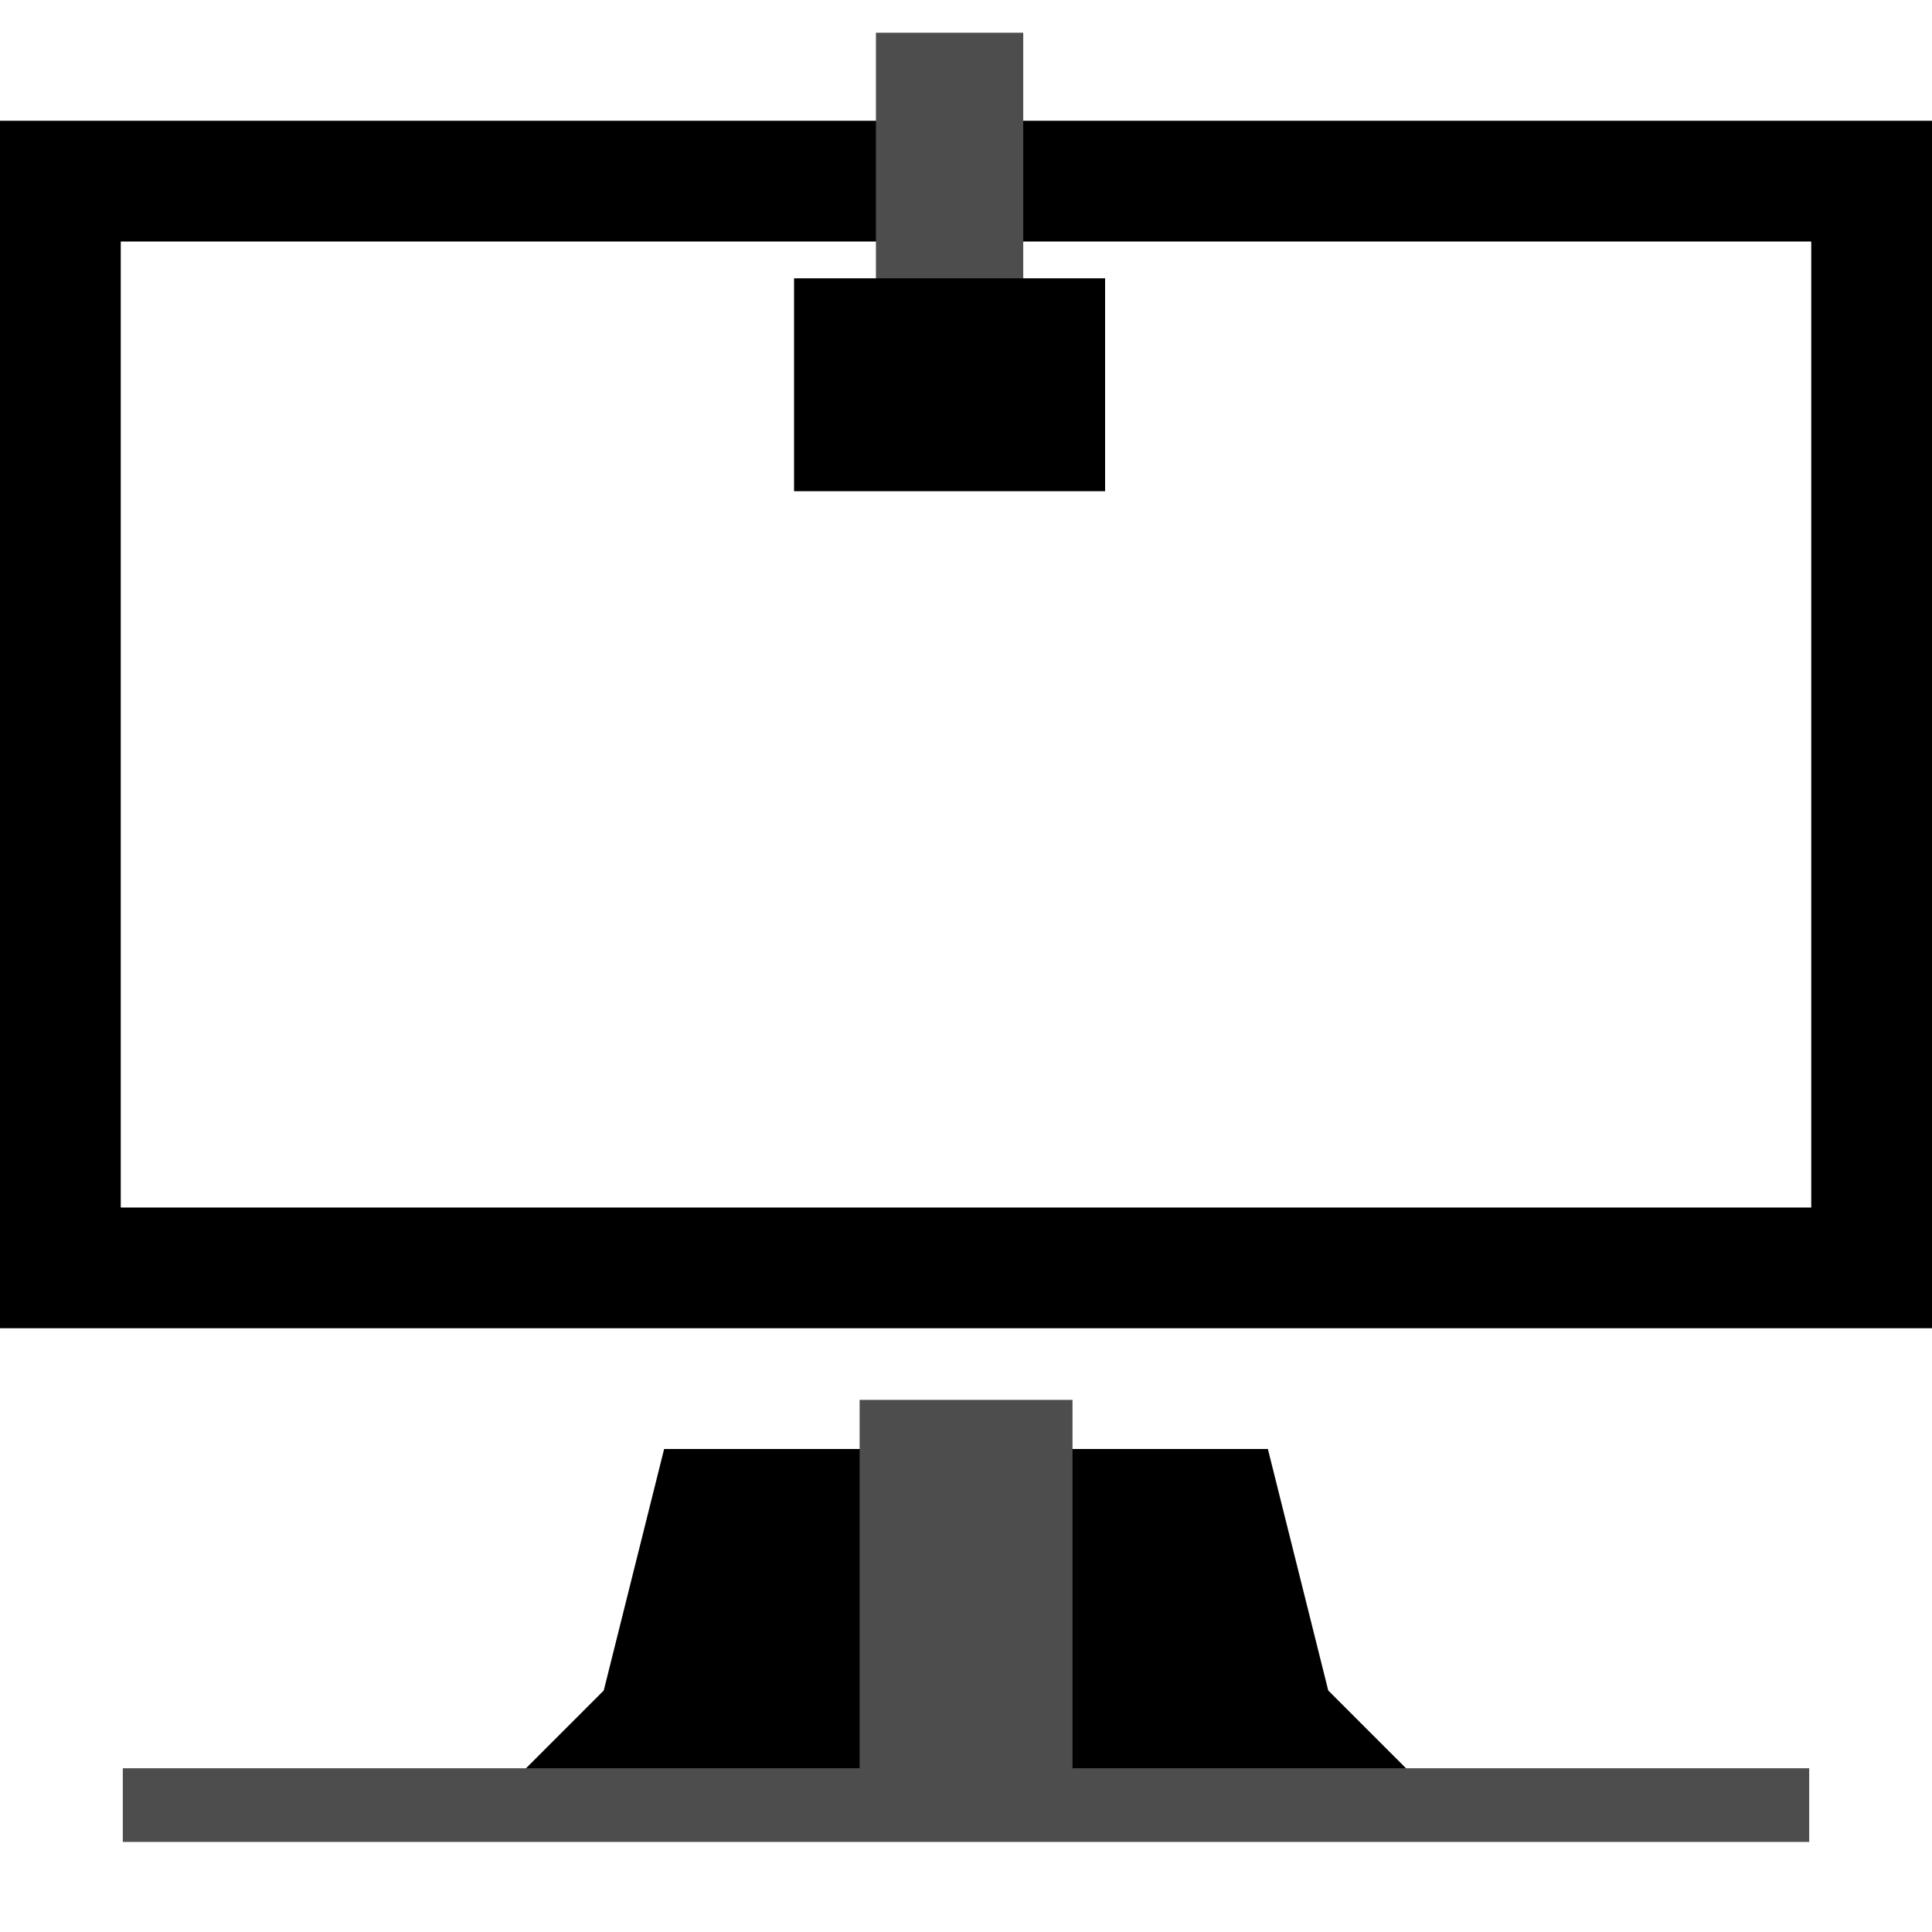 <?xml version="1.0" encoding="UTF-8" standalone="no"?>
<!-- Generated by IcoMoon.io -->

<svg
   xmlns:dc="http://purl.org/dc/elements/1.1/"
   xmlns:cc="http://creativecommons.org/ns#"
   xmlns:rdf="http://www.w3.org/1999/02/22-rdf-syntax-ns#"
   xmlns:svg="http://www.w3.org/2000/svg"
   xmlns="http://www.w3.org/2000/svg"
   xmlns:sodipodi="http://sodipodi.sourceforge.net/DTD/sodipodi-0.dtd"
   xmlns:inkscape="http://www.inkscape.org/namespaces/inkscape"
   version="1.1"
   width="16"
   height="16"
   viewBox="0 0 16 16"
   id="svg2"
   inkscape:version="0.48.4 r9939"
   sodipodi:docname="smartboard_dark.svg">
  <defs
     id="defs8" />
  <sodipodi:namedview
     pagecolor="#ffffff"
     bordercolor="#666666"
     borderopacity="1"
     objecttolerance="10"
     gridtolerance="10"
     guidetolerance="10"
     inkscape:pageopacity="0"
     inkscape:pageshadow="2"
     inkscape:window-width="1920"
     inkscape:window-height="1010"
     id="namedview6"
     showgrid="false"
     inkscape:zoom="14.75"
     inkscape:cx="8"
     inkscape:cy="8"
     inkscape:window-x="0"
     inkscape:window-y="0"
     inkscape:window-maximized="1"
     inkscape:current-layer="svg2" />
  <path
     fill="#000000"
     d="M0 1v10h16v-10h-16zM15 10h-14v-8h14v8zM10.5 12h-5l-0.5 2-1 1h8l-1-1z"
     id="path4"
     style="fill:#000000" />
  <rect
     style="fill:#4d4d4d;fill-opacity:1"
     id="rect2987"
     width="1.22"
     height="2.983"
     x="7.254"
     y="0.271" />
  <rect
     style="fill:#000000;fill-opacity:1"
     id="rect2994"
     width="2.576"
     height="1.763"
     x="6.576"
     y="2.305" />
  <rect
     style="fill:#4d4d4d;fill-opacity:1"
     id="rect3016"
     width="13.966"
     height="0.61"
     x="1.017"
     y="14.644" />
  <rect
     style="fill:#4d4d4d;fill-opacity:1"
     id="rect3018"
     width="1.763"
     height="3.186"
     x="7.119"
     y="11.593" />
</svg>
